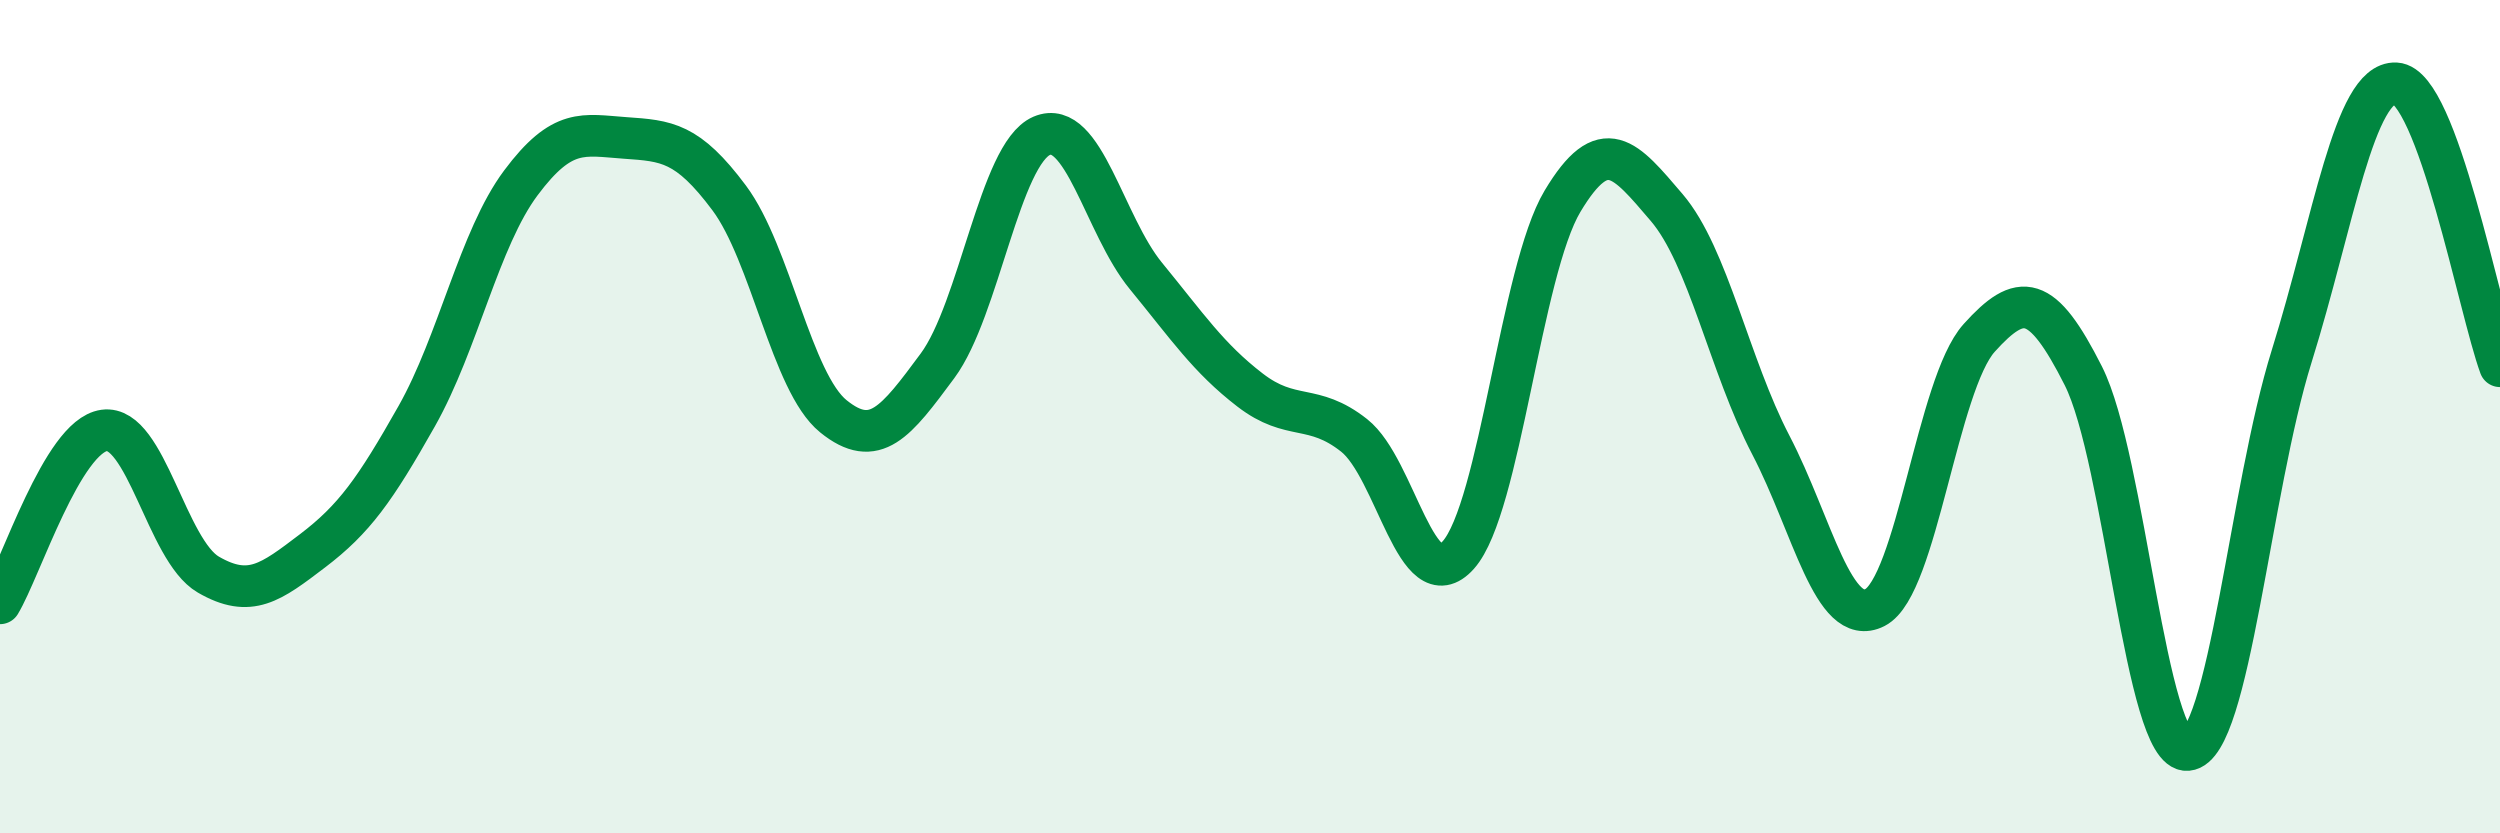 
    <svg width="60" height="20" viewBox="0 0 60 20" xmlns="http://www.w3.org/2000/svg">
      <path
        d="M 0,14.48 C 0.5,13.65 1.5,10.47 2.5,10.33 C 3.5,10.19 4,13.21 5,13.79 C 6,14.37 6.5,13.98 7.5,13.22 C 8.5,12.46 9,11.76 10,9.99 C 11,8.22 11.5,5.73 12.5,4.39 C 13.5,3.05 14,3.24 15,3.31 C 16,3.38 16.5,3.41 17.5,4.75 C 18.5,6.09 19,9.18 20,9.99 C 21,10.8 21.5,10.13 22.5,8.78 C 23.5,7.43 24,3.69 25,3.26 C 26,2.83 26.5,5.4 27.5,6.62 C 28.5,7.84 29,8.59 30,9.36 C 31,10.13 31.5,9.66 32.5,10.45 C 33.5,11.24 34,14.44 35,13.32 C 36,12.2 36.5,6.5 37.5,4.83 C 38.5,3.16 39,3.81 40,4.98 C 41,6.15 41.5,8.76 42.5,10.68 C 43.5,12.6 44,15.09 45,14.58 C 46,14.07 46.5,9.22 47.5,8.11 C 48.5,7 49,7.04 50,9.02 C 51,11 51.5,18.09 52.5,18 C 53.5,17.91 54,11.75 55,8.55 C 56,5.35 56.5,1.95 57.5,2 C 58.5,2.05 59.5,7.43 60,8.79L60 20L0 20Z"
        fill="#008740"
        opacity="0.1"
        stroke-linecap="round"
        stroke-linejoin="round"
      />
      <path
        d="M 0,14.48 C 0.5,13.65 1.5,10.47 2.5,10.33 C 3.5,10.19 4,13.21 5,13.79 C 6,14.37 6.5,13.98 7.5,13.22 C 8.5,12.46 9,11.76 10,9.99 C 11,8.22 11.5,5.73 12.5,4.39 C 13.5,3.05 14,3.24 15,3.31 C 16,3.38 16.5,3.41 17.5,4.75 C 18.5,6.09 19,9.18 20,9.99 C 21,10.8 21.5,10.13 22.5,8.78 C 23.5,7.43 24,3.69 25,3.26 C 26,2.83 26.5,5.4 27.5,6.62 C 28.5,7.84 29,8.59 30,9.36 C 31,10.13 31.5,9.66 32.5,10.45 C 33.5,11.24 34,14.44 35,13.32 C 36,12.2 36.5,6.5 37.5,4.83 C 38.5,3.16 39,3.81 40,4.98 C 41,6.15 41.5,8.76 42.5,10.68 C 43.5,12.6 44,15.09 45,14.58 C 46,14.07 46.5,9.22 47.5,8.11 C 48.5,7 49,7.04 50,9.02 C 51,11 51.5,18.09 52.5,18 C 53.5,17.91 54,11.75 55,8.55 C 56,5.35 56.5,1.95 57.5,2 C 58.5,2.05 59.5,7.43 60,8.79"
        stroke="#008740"
        stroke-width="1"
        fill="none"
        stroke-linecap="round"
        stroke-linejoin="round"
      />
    </svg>
  